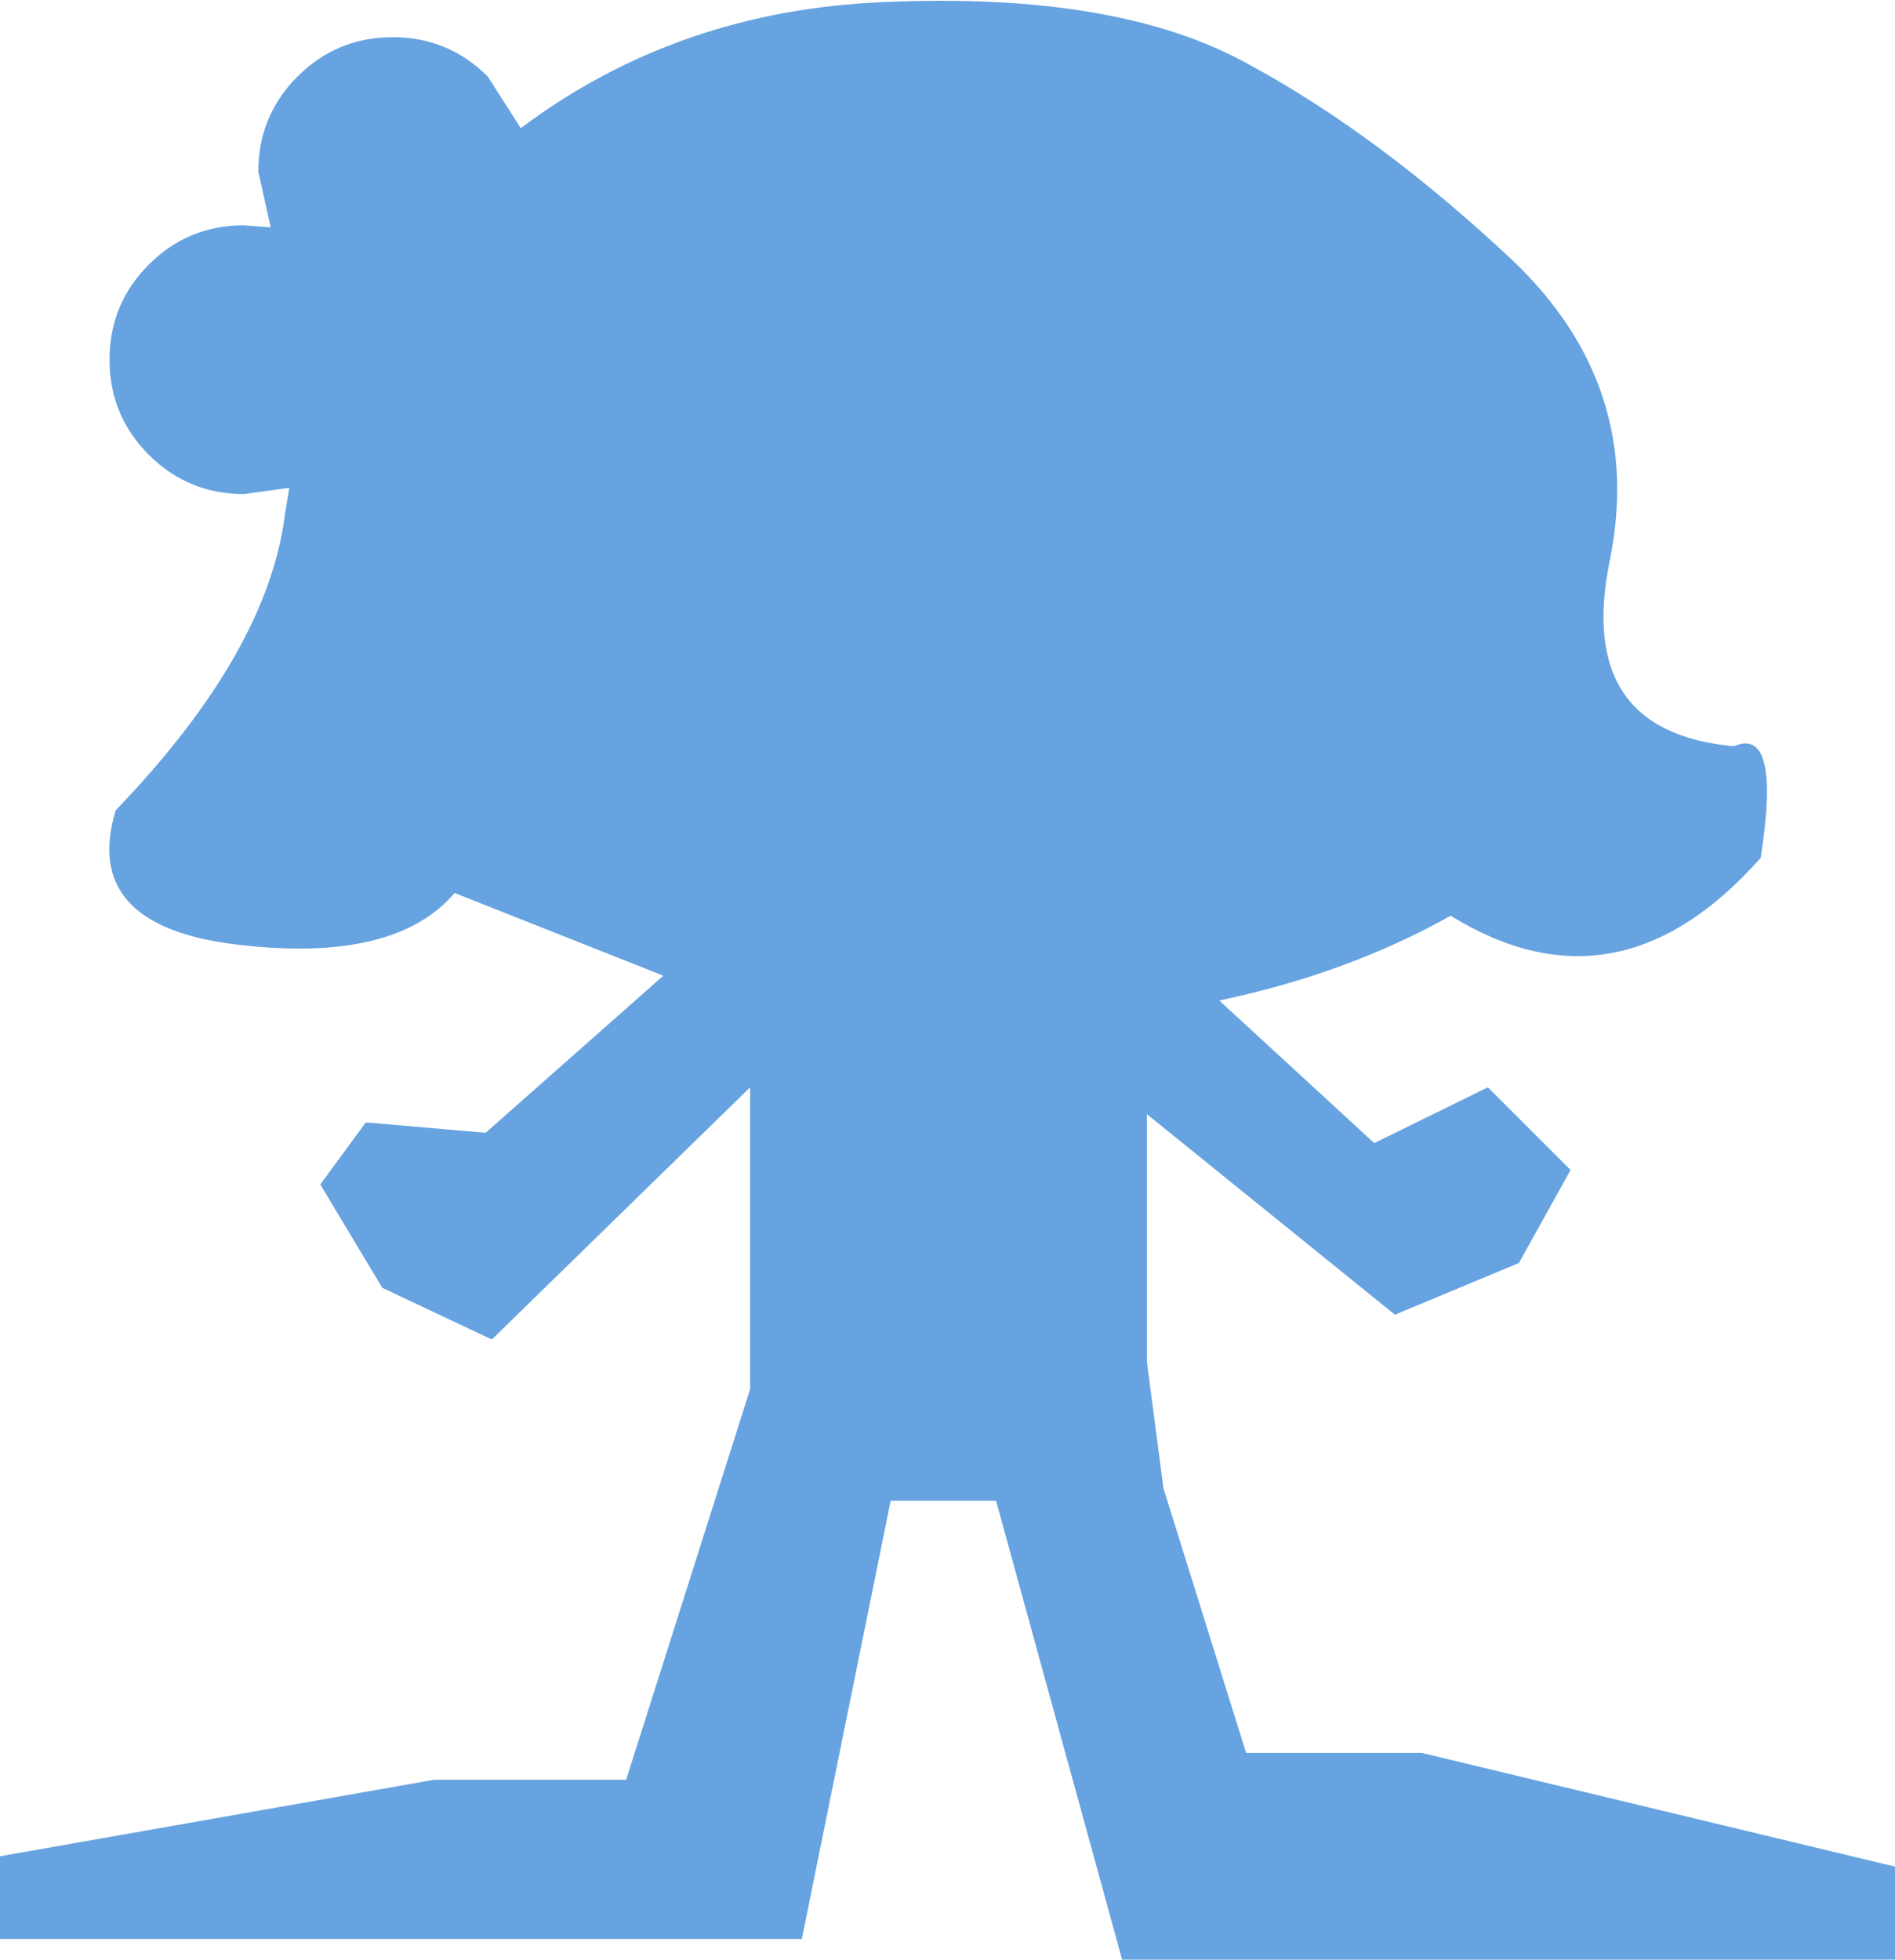<?xml version="1.0" encoding="UTF-8" standalone="no"?>
<svg xmlns:xlink="http://www.w3.org/1999/xlink" height="47.4px" width="45.85px" xmlns="http://www.w3.org/2000/svg">
  <g transform="matrix(1.0, 0.0, 0.0, 1.0, 22.95, 22.7)">
    <path d="M19.65 -1.95 Q16.2 1.95 12.15 -0.55 9.65 0.85 6.55 1.5 L10.3 4.95 13.05 3.6 15.05 5.6 13.8 7.85 10.8 9.1 4.8 4.25 4.8 10.25 5.2 13.3 7.2 19.7 11.45 19.7 22.9 22.45 22.9 24.7 4.2 24.7 1.15 13.6 -1.4 13.6 -3.55 24.2 -22.95 24.2 -22.95 22.2 -12.45 20.35 -7.8 20.35 -4.8 10.9 -4.8 3.6 -11.05 9.7 -13.7 8.45 -15.2 5.95 -14.1 4.45 -11.2 4.7 -6.9 0.9 -11.95 -1.1 Q-13.4 0.6 -17.2 0.15 -21.0 -0.3 -20.15 -3.1 -16.45 -6.95 -16.05 -10.3 L-15.95 -10.9 -17.05 -10.75 Q-18.4 -10.75 -19.35 -11.7 -20.3 -12.65 -20.3 -14.0 -20.3 -15.35 -19.35 -16.3 -18.4 -17.25 -17.05 -17.25 L-16.4 -17.2 -16.7 -18.55 Q-16.7 -19.9 -15.75 -20.85 -14.8 -21.8 -13.45 -21.8 -12.1 -21.8 -11.15 -20.85 L-10.35 -19.6 Q-6.55 -22.45 -1.55 -22.65 4.1 -22.9 7.25 -21.15 10.4 -19.45 13.65 -16.4 16.85 -13.35 16.0 -9.15 15.15 -5.0 19.0 -4.65 20.15 -5.15 19.65 -1.95" fill="#0066cc" fill-opacity="0.6" fill-rule="evenodd" stroke="none"/>
  </g>
</svg>
